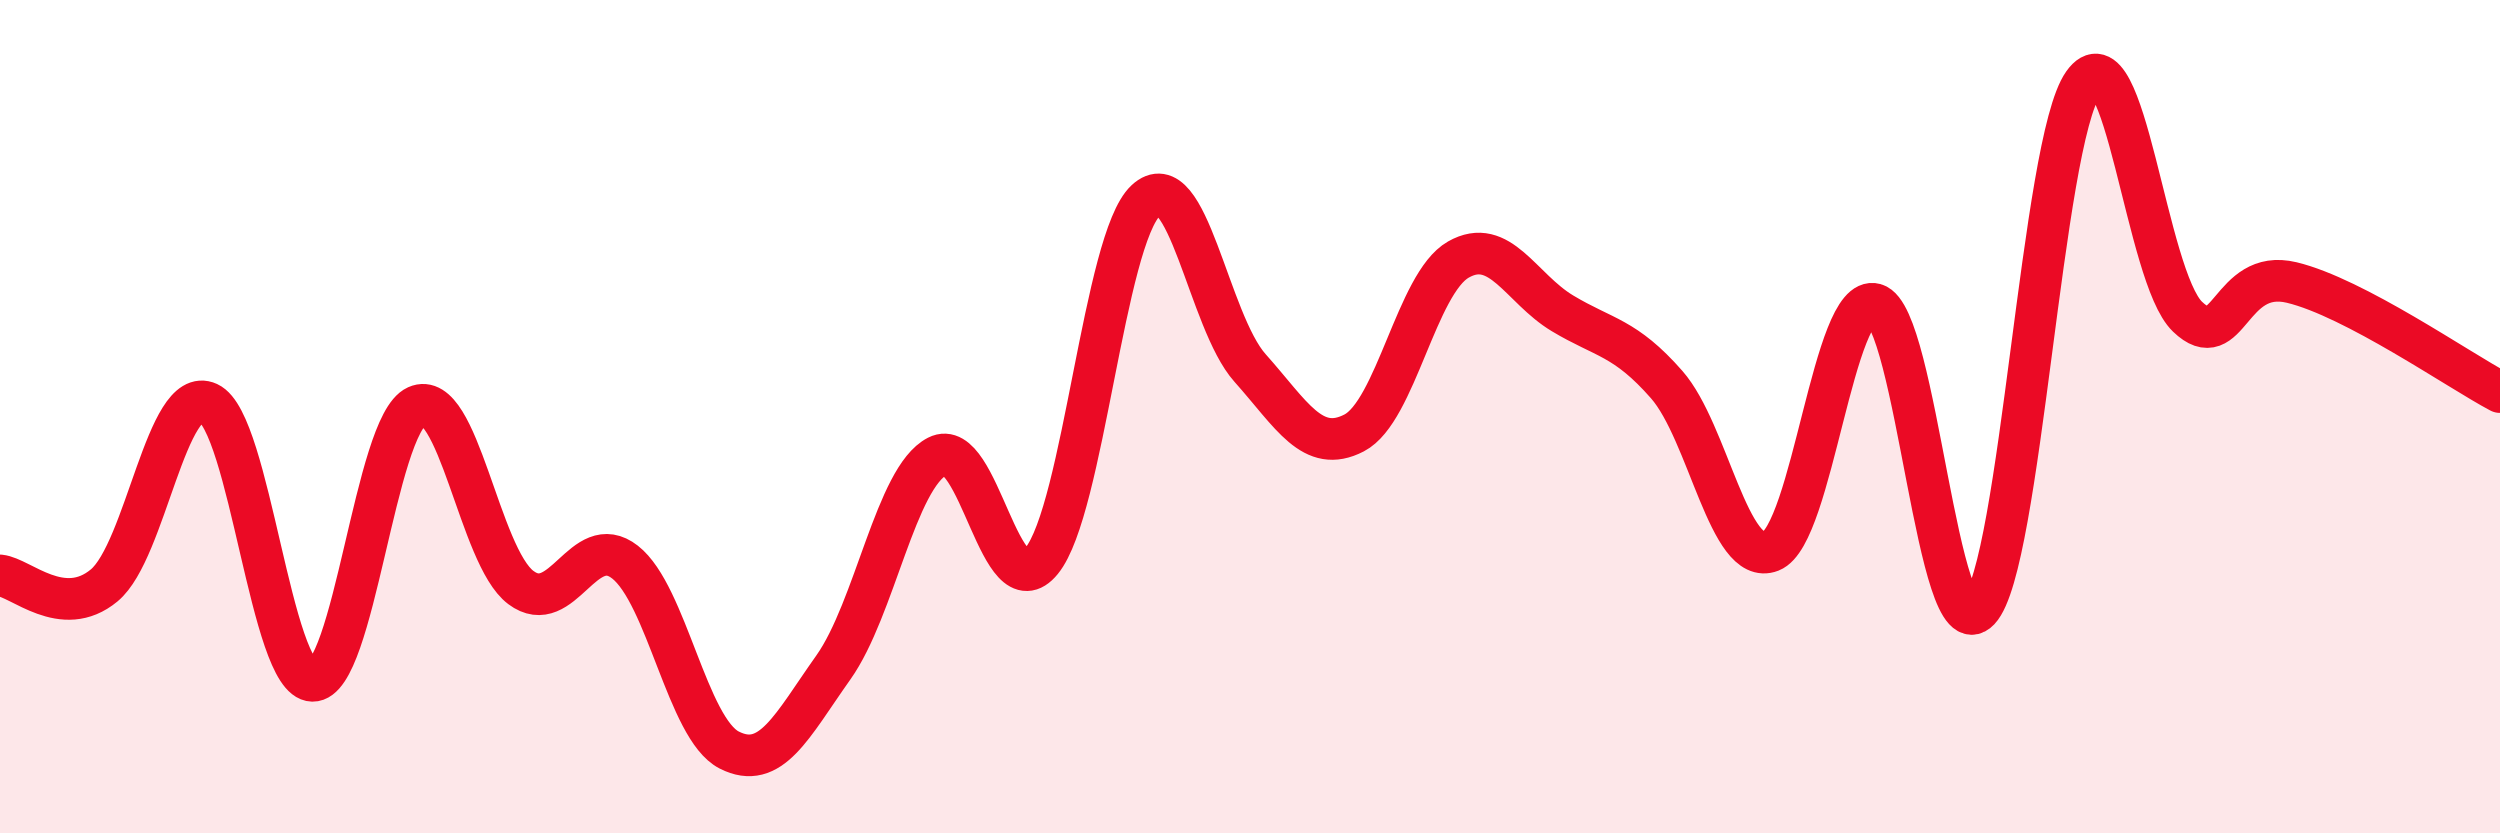 
    <svg width="60" height="20" viewBox="0 0 60 20" xmlns="http://www.w3.org/2000/svg">
      <path
        d="M 0,13.81 C 0.5,13.86 1.5,14.88 2.5,14.05 C 3.5,13.22 4,9.21 5,9.67 C 6,10.13 6.5,16.32 7.5,16.34 C 8.5,16.36 9,10.2 10,9.75 C 11,9.3 11.5,13.35 12.5,14.1 C 13.5,14.85 14,12.71 15,13.49 C 16,14.27 16.5,17.49 17.5,18 C 18.5,18.51 19,17.43 20,16.02 C 21,14.61 21.5,11.46 22.5,10.95 C 23.5,10.44 24,14.69 25,13.46 C 26,12.23 26.5,5.74 27.5,4.81 C 28.5,3.88 29,7.71 30,8.83 C 31,9.95 31.5,10.91 32.5,10.39 C 33.5,9.87 34,6.8 35,6.23 C 36,5.66 36.5,6.92 37.5,7.52 C 38.5,8.12 39,8.09 40,9.23 C 41,10.37 41.5,13.62 42.5,13.23 C 43.5,12.84 44,7.02 45,7.3 C 46,7.58 46.5,15.7 47.5,14.64 C 48.5,13.58 49,3.41 50,2 C 51,0.59 51.5,6.64 52.5,7.6 C 53.5,8.56 53.5,6.42 55,6.78 C 56.5,7.14 59,8.88 60,9.41L60 20L0 20Z"
        fill="#EB0A25"
        opacity="0.1"
        stroke-linecap="round"
        stroke-linejoin="round"
      />
      <path
        d="M 0,13.81 C 0.5,13.86 1.5,14.88 2.5,14.05 C 3.5,13.22 4,9.21 5,9.67 C 6,10.13 6.5,16.32 7.5,16.34 C 8.5,16.36 9,10.2 10,9.75 C 11,9.3 11.5,13.35 12.5,14.1 C 13.5,14.85 14,12.71 15,13.49 C 16,14.27 16.5,17.49 17.5,18 C 18.5,18.51 19,17.43 20,16.02 C 21,14.61 21.5,11.46 22.5,10.95 C 23.5,10.44 24,14.69 25,13.46 C 26,12.23 26.5,5.74 27.5,4.81 C 28.5,3.88 29,7.71 30,8.83 C 31,9.95 31.5,10.91 32.5,10.39 C 33.5,9.87 34,6.8 35,6.23 C 36,5.66 36.5,6.92 37.5,7.52 C 38.5,8.12 39,8.09 40,9.23 C 41,10.37 41.5,13.62 42.5,13.23 C 43.5,12.84 44,7.02 45,7.3 C 46,7.58 46.5,15.7 47.5,14.64 C 48.5,13.58 49,3.41 50,2 C 51,0.59 51.5,6.64 52.5,7.6 C 53.5,8.56 53.5,6.42 55,6.78 C 56.5,7.14 59,8.88 60,9.41"
        stroke="#EB0A25"
        stroke-width="1"
        fill="none"
        stroke-linecap="round"
        stroke-linejoin="round"
      />
    </svg>
  